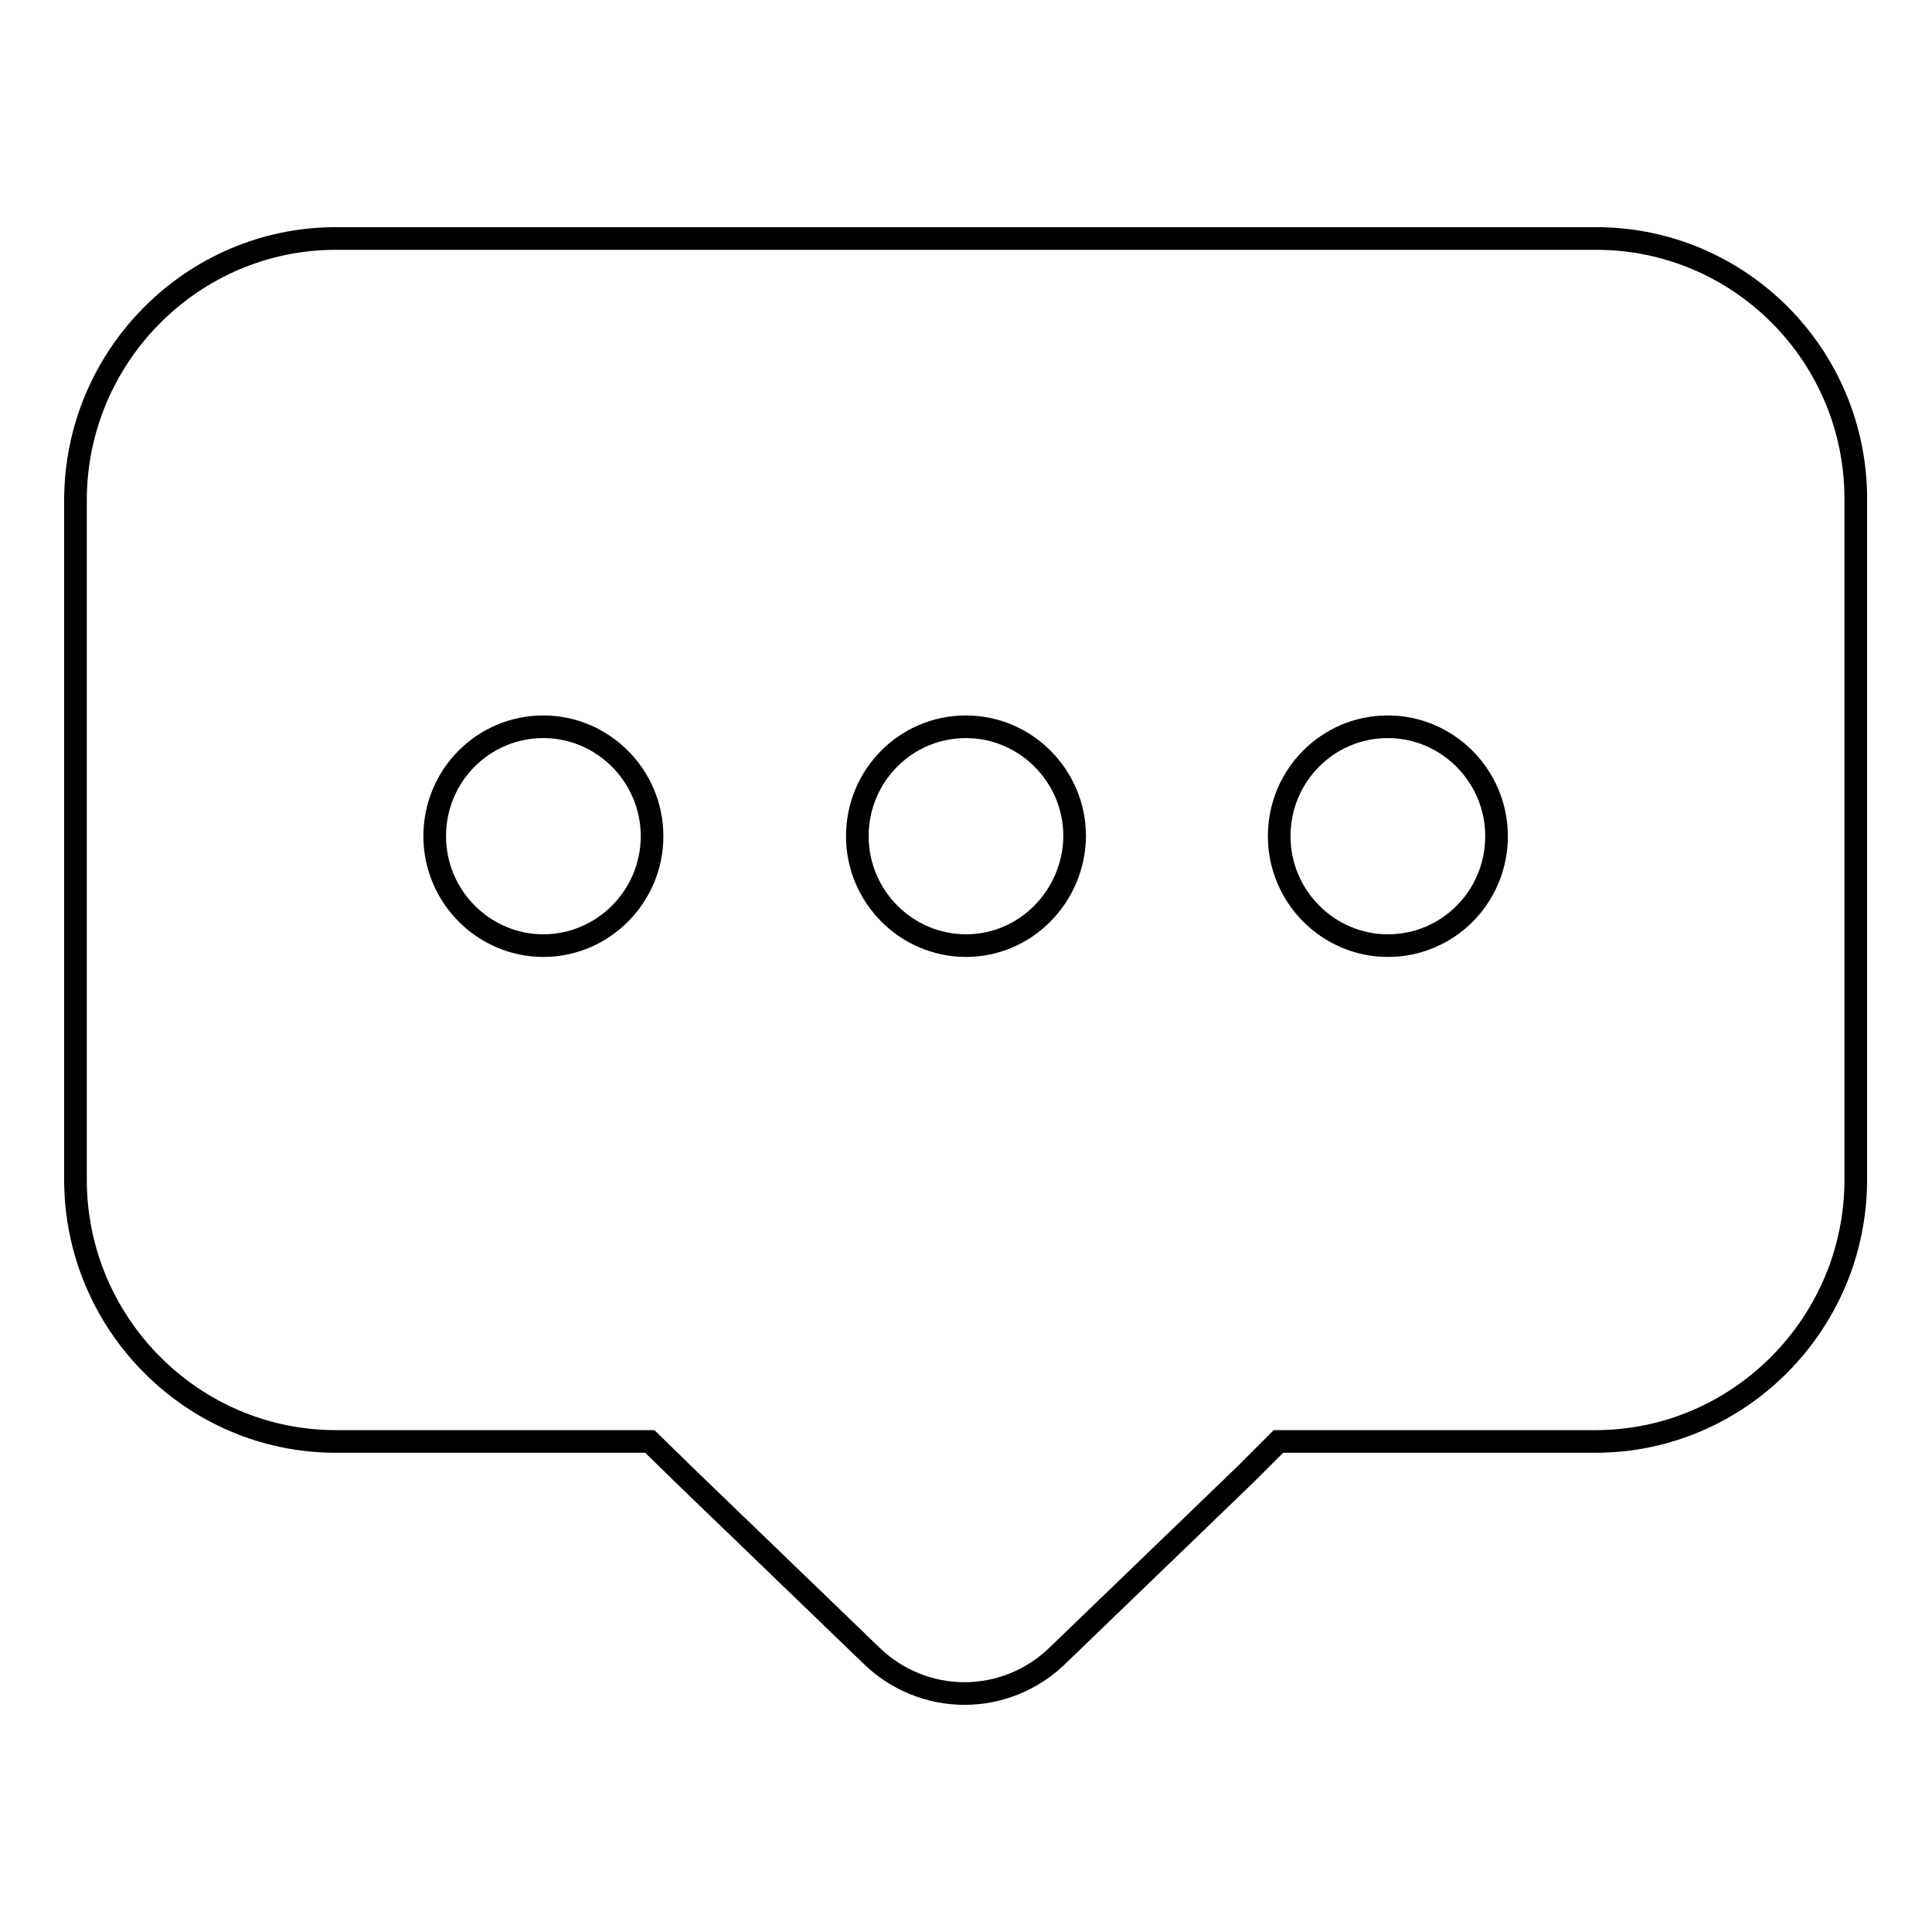 <?xml version="1.0" encoding="utf-8"?>
<!-- Svg Vector Icons : http://www.onlinewebfonts.com/icon -->
<!DOCTYPE svg PUBLIC "-//W3C//DTD SVG 1.1//EN" "http://www.w3.org/Graphics/SVG/1.1/DTD/svg11.dtd">
<svg version="1.1" xmlns="http://www.w3.org/2000/svg" xmlns:xlink="http://www.w3.org/1999/xlink" x="0px" y="0px" viewBox="0 0 256 256" enable-background="new 0 0 256 256" xml:space="preserve">
<g> <path stroke-width="3" fill-opacity="0" stroke="#000000"  d="M211.5,31.6h-167c-19,0-34.5,15.6-34.5,34.7v90c0,19.1,15.5,34.7,34.5,34.7h41.6c4.5,4.4,3.1,3,4.4,4.3 l25,24.1c3.3,3.2,7.7,5,12.3,5s9-1.8,12.3-5l25-24.1l4.3-4.3h42c19,0,34.5-15.6,34.5-34.7v-90C246,47.1,230.5,31.6,211.5,31.6z  M72,125.3c-7.9,0-14.4-6.5-14.4-14.5c0-8,6.4-14.5,14.4-14.5c7.9,0,14.4,6.5,14.4,14.5C86.4,118.8,79.9,125.3,72,125.3z  M128,125.3c-7.9,0-14.4-6.5-14.4-14.5c0-8,6.4-14.5,14.4-14.5c7.9,0,14.4,6.5,14.4,14.5C142.3,118.8,135.9,125.3,128,125.3z  M183.9,125.3c-7.9,0-14.4-6.5-14.4-14.5c0-8,6.4-14.5,14.4-14.5c7.9,0,14.4,6.5,14.4,14.5C198.3,118.8,191.9,125.3,183.9,125.3z" /></g>
</svg>